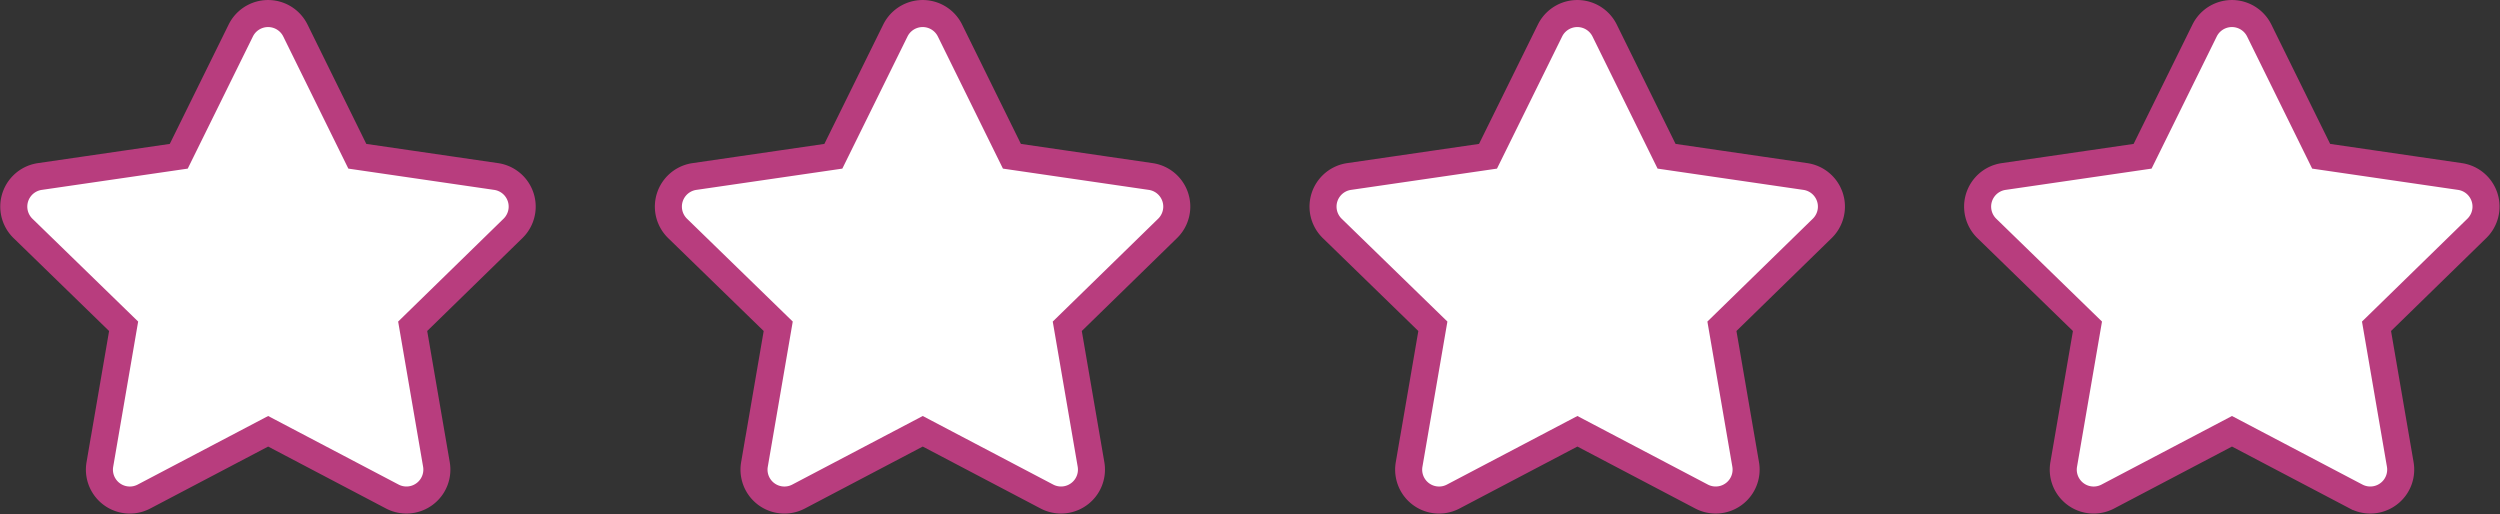 <svg xmlns="http://www.w3.org/2000/svg" width="92.458" height="19.015" viewBox="0 0 92.458 19.015">
  <rect x="0" y="0" width="92.458" height="19.015" fill="#333333" stroke="none"/>
  <g id="グループ_36860" data-name="グループ 36860" transform="translate(-392.475 -5450.875)">
    <path id="Icon_awesome-star" data-name="Icon awesome-star" d="M9.834.625,7.539,5.278,2.4,6.027a1.125,1.125,0,0,0-.622,1.919L5.5,11.566l-.879,5.113a1.124,1.124,0,0,0,1.631,1.184l4.593-2.414,4.593,2.414a1.125,1.125,0,0,0,1.631-1.184l-.879-5.113L19.9,7.946a1.125,1.125,0,0,0-.622-1.919l-5.135-.749L11.851.625a1.126,1.126,0,0,0-2.017,0Z" transform="translate(391.547 5451.376)" fill="#fff" stroke="#b83d7e" stroke-width="1"/>
    <path id="Icon_awesome-star-2" data-name="Icon awesome-star" d="M9.834.625,7.539,5.278,2.4,6.027a1.125,1.125,0,0,0-.622,1.919L5.5,11.566l-.879,5.113a1.124,1.124,0,0,0,1.631,1.184l4.593-2.414,4.593,2.414a1.125,1.125,0,0,0,1.631-1.184l-.879-5.113L19.9,7.946a1.125,1.125,0,0,0-.622-1.919l-5.135-.749L11.851.625a1.126,1.126,0,0,0-2.017,0Z" transform="translate(439.967 5451.376)" fill="#fff" stroke="#b83d7e" stroke-width="1"/>
    <path id="Icon_awesome-star-3" data-name="Icon awesome-star" d="M9.834.625,7.539,5.278,2.4,6.027a1.125,1.125,0,0,0-.622,1.919L5.5,11.566l-.879,5.113a1.124,1.124,0,0,0,1.631,1.184l4.593-2.414,4.593,2.414a1.125,1.125,0,0,0,1.631-1.184l-.879-5.113L19.9,7.946a1.125,1.125,0,0,0-.622-1.919l-5.135-.749L11.851.625a1.126,1.126,0,0,0-2.017,0Z" transform="translate(415.756 5451.376)" fill="#fff" stroke="#b83d7e" stroke-width="1"/>
    <path id="Icon_awesome-star-4" data-name="Icon awesome-star" d="M9.834.625,7.539,5.278,2.4,6.027a1.125,1.125,0,0,0-.622,1.919L5.5,11.566l-.879,5.113a1.124,1.124,0,0,0,1.631,1.184l4.593-2.414,4.593,2.414a1.125,1.125,0,0,0,1.631-1.184l-.879-5.113L19.9,7.946a1.125,1.125,0,0,0-.622-1.919l-5.135-.749L11.851.625a1.126,1.126,0,0,0-2.017,0Z" transform="translate(464.176 5451.376)" fill="#fff" stroke="#b83d7e" stroke-width="1"/>
  </g>
</svg>
